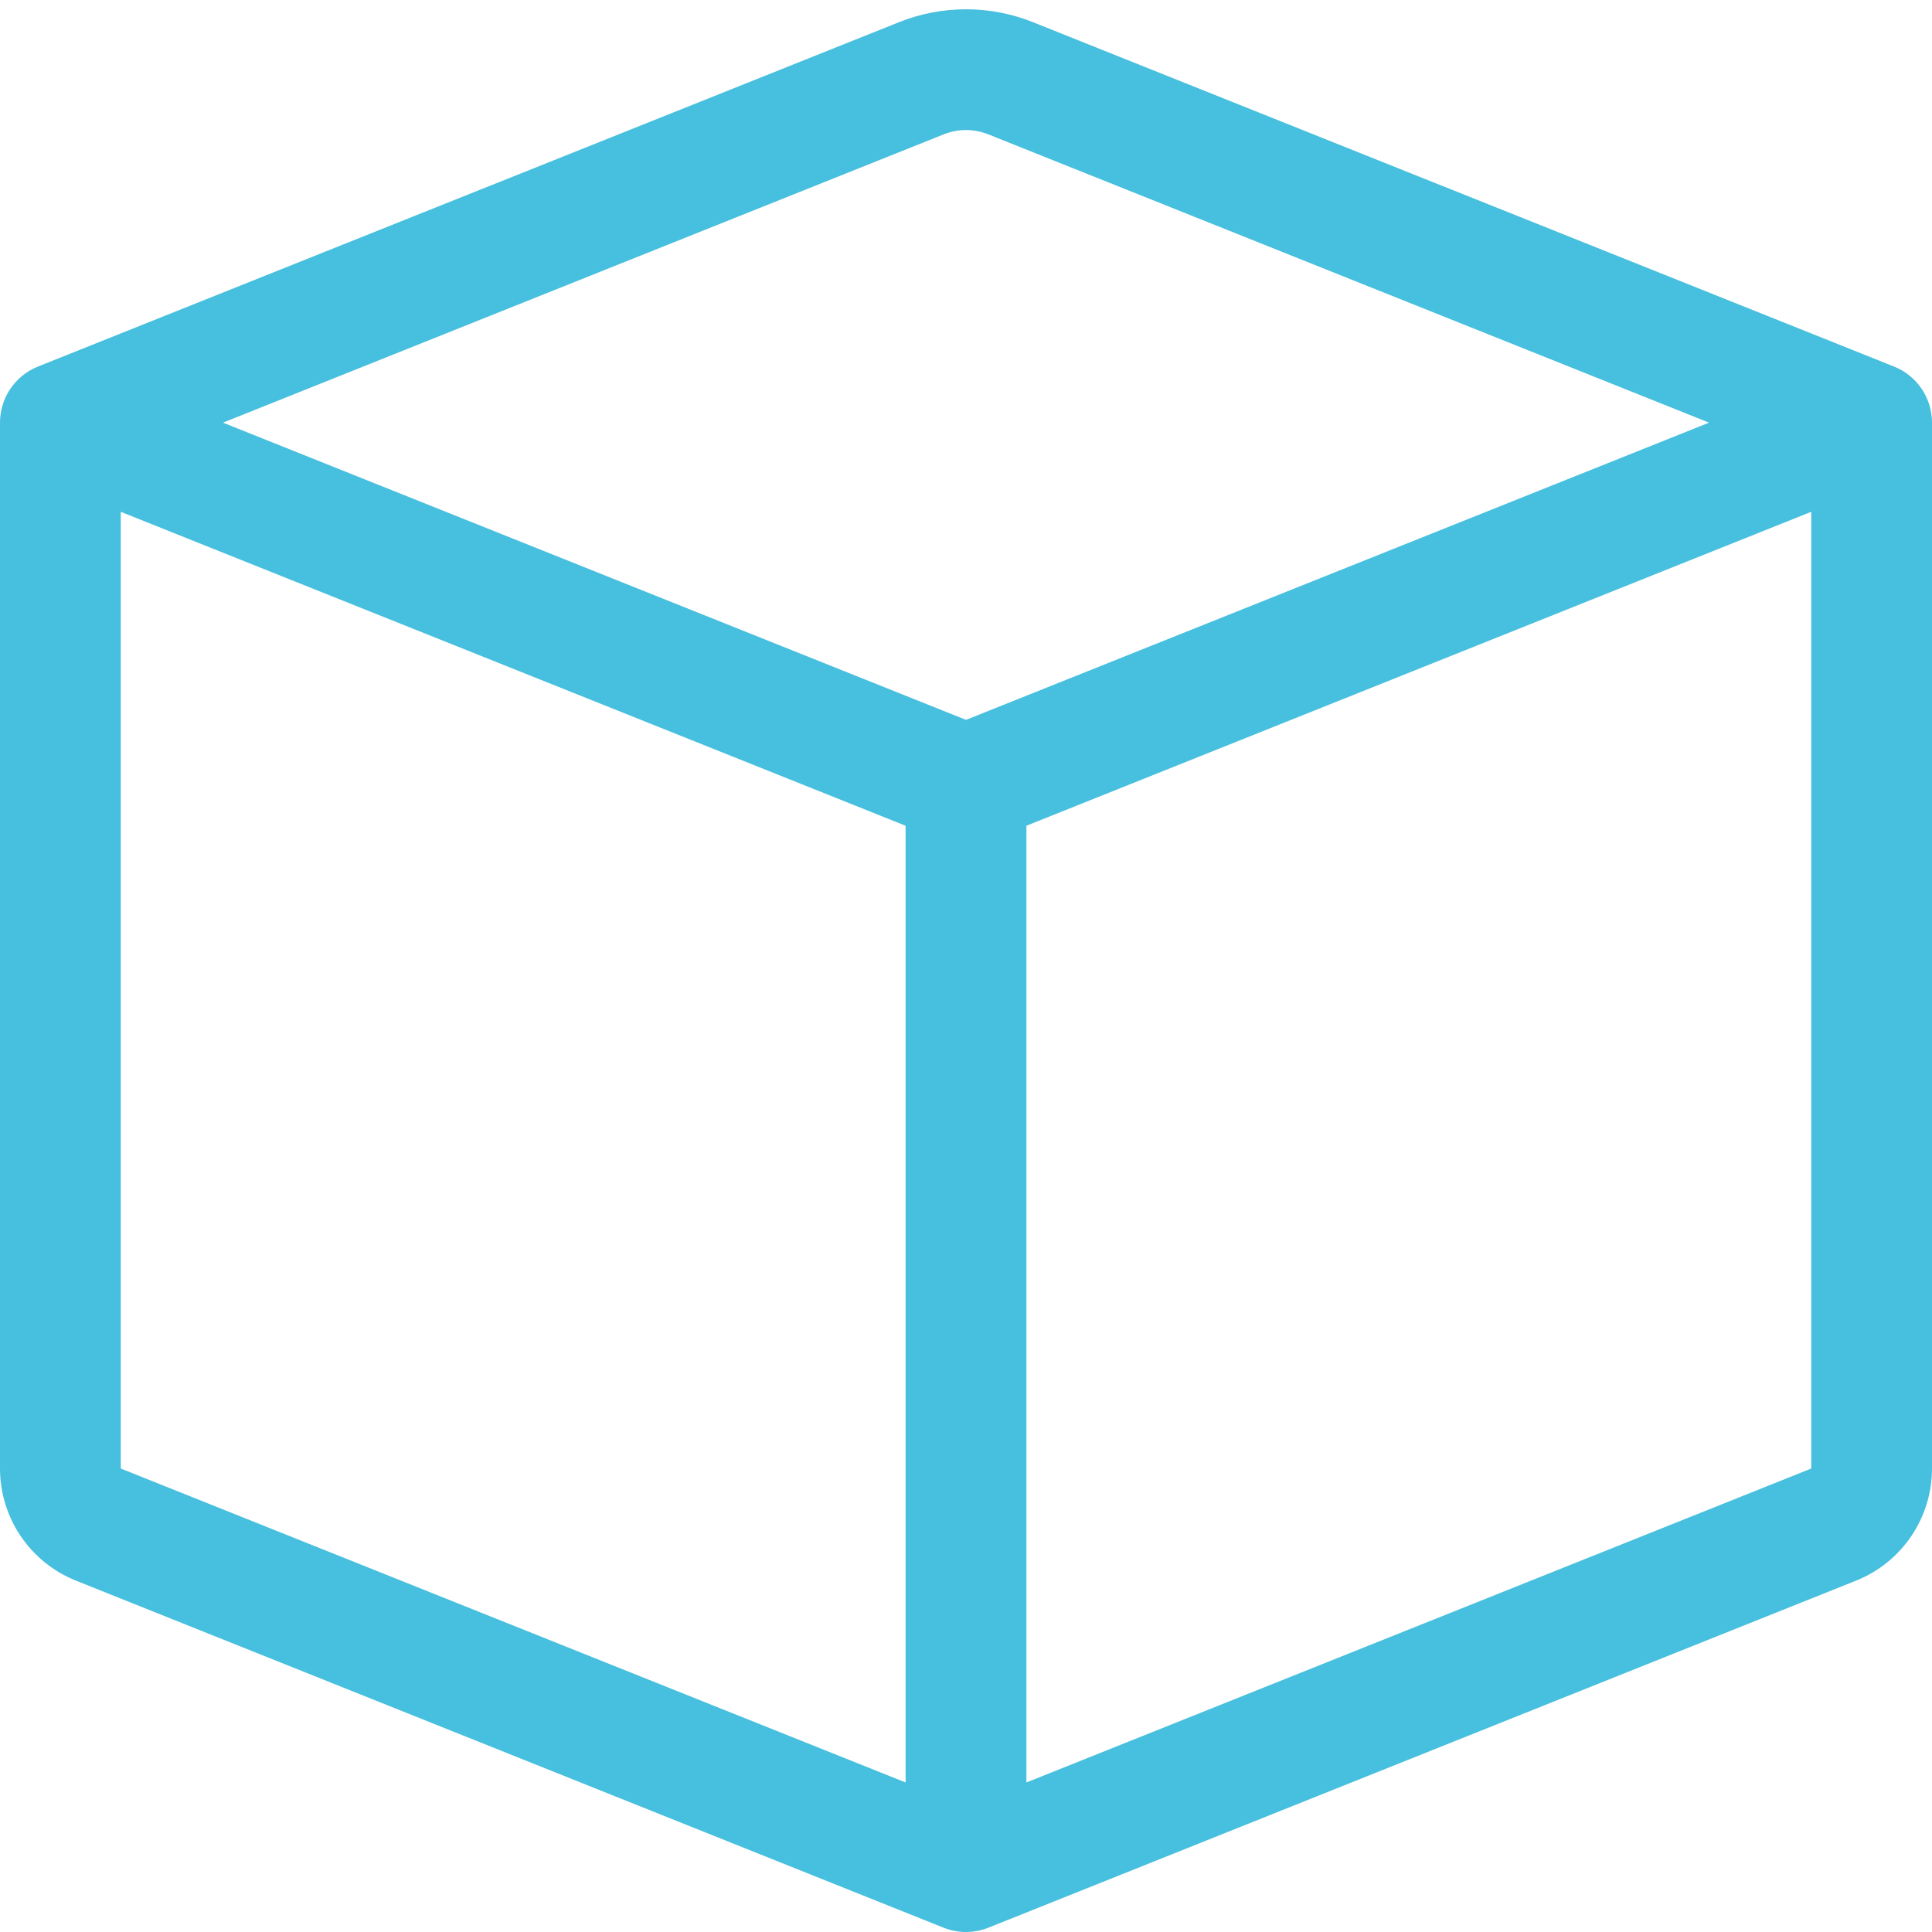 <?xml version="1.0" encoding="UTF-8"?> <svg xmlns="http://www.w3.org/2000/svg" width="30" height="30" viewBox="0 0 30 30" fill="none"><path d="M15.348 2.087C15.125 1.997 14.875 1.997 14.652 2.087L3.462 6.563L15 11.178L26.538 6.563L15.348 2.087ZM28.125 7.947L15.938 12.822V27.678L28.125 22.803V7.947ZM14.062 27.678V12.822L1.875 7.947V22.803L14.062 27.678ZM13.956 0.346C14.626 0.077 15.374 0.077 16.044 0.346L29.411 5.692C29.767 5.835 30 6.179 30 6.563V22.803C30 23.57 29.533 24.259 28.821 24.544L15.348 29.933C15.125 30.022 14.875 30.022 14.652 29.933L1.179 24.544C0.467 24.259 0 23.57 0 22.803V6.563C0 6.179 0.233 5.835 0.589 5.692L13.956 0.346Z" fill="#47BFDE"></path></svg> 